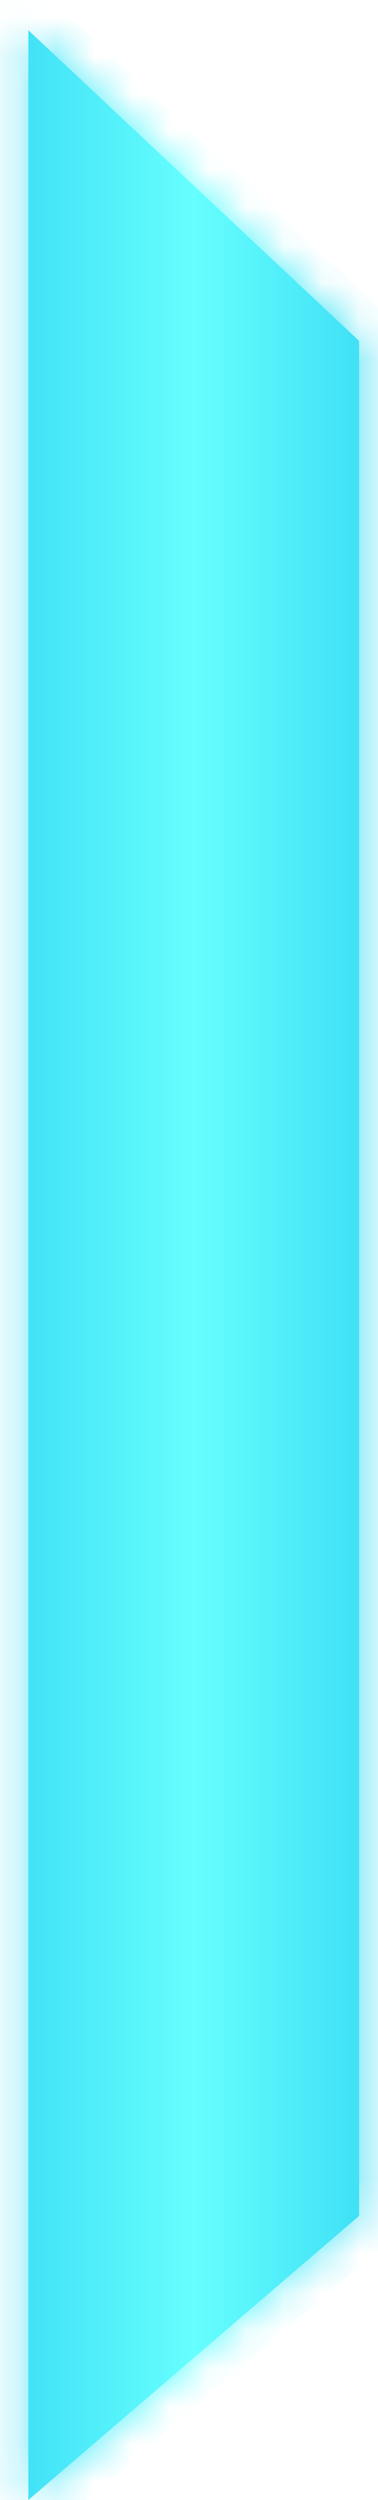﻿<?xml version="1.0" encoding="utf-8"?>
<svg version="1.1" xmlns:xlink="http://www.w3.org/1999/xlink" width="10px" height="66px" xmlns="http://www.w3.org/2000/svg">
  <defs>
    <linearGradient gradientUnits="userSpaceOnUse" x1="0" y1="33" x2="10" y2="33" id="LinearGradient1036">
      <stop id="Stop1037" stop-color="#3cddf5" offset="0" />
      <stop id="Stop1038" stop-color="#66ffff" offset="0.51" />
      <stop id="Stop1039" stop-color="#3cddf5" offset="1" />
    </linearGradient>
    <linearGradient gradientUnits="userSpaceOnUse" x1="0" y1="33" x2="10" y2="33" id="LinearGradient1040">
      <stop id="Stop1041" stop-color="#3cddf5" offset="0" />
      <stop id="Stop1042" stop-color="#66ffff" offset="0.51" />
      <stop id="Stop1043" stop-color="#3cddf5" offset="1" />
    </linearGradient>
    <mask fill="white" id="clip1044">
      <path d="M 0.75 66  L 0.75 0.798  L 9.5 9  L 9.5 58.5  L 0.75 66  Z " fill-rule="evenodd" />
    </mask>
  </defs>
  <g transform="matrix(1 0 0 1 -34 -482 )">
    <path d="M 0.75 66  L 0.75 0.798  L 9.5 9  L 9.5 58.5  L 0.75 66  Z " fill-rule="nonzero" fill="url(#LinearGradient1036)" stroke="none" transform="matrix(1 0 0 1 34 482 )" />
    <path d="M 0.75 66  L 0.75 0.798  L 9.5 9  L 9.5 58.5  L 0.75 66  Z " stroke-width="2" stroke="url(#LinearGradient1040)" fill="none" transform="matrix(1 0 0 1 34 482 )" mask="url(#clip1044)" />
  </g>
</svg>